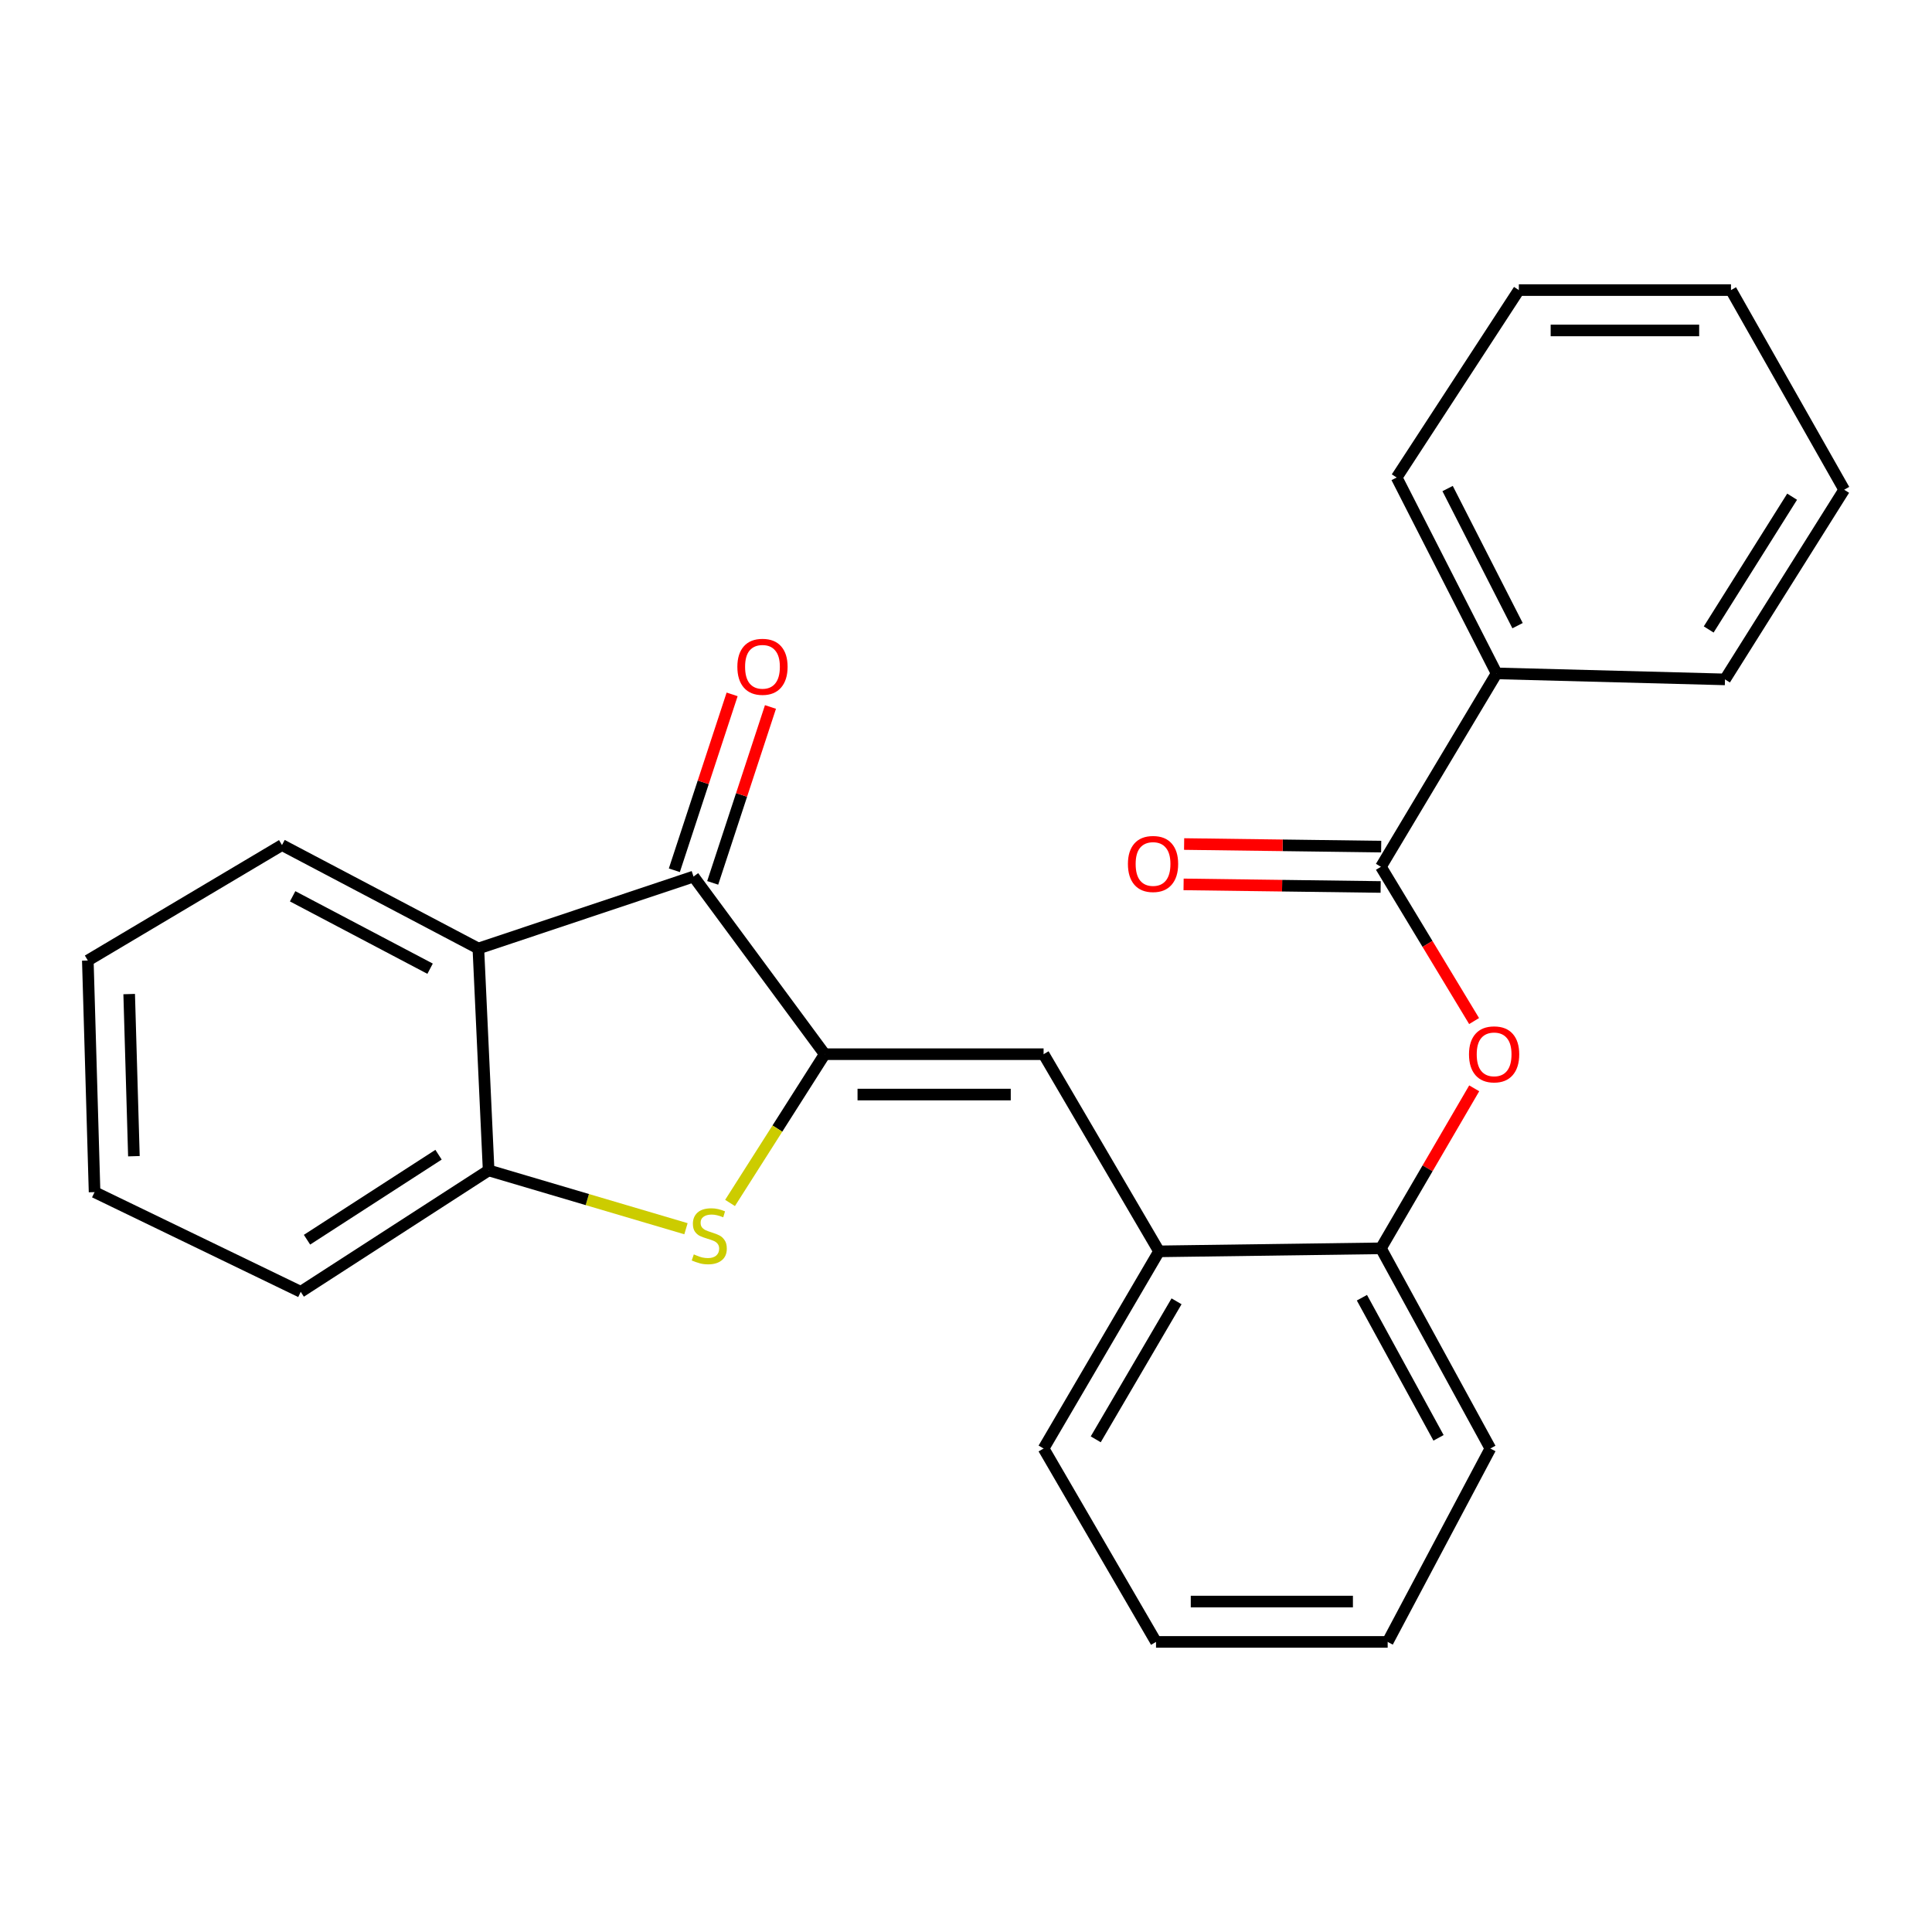 <?xml version='1.0' encoding='iso-8859-1'?>
<svg version='1.1' baseProfile='full'
              xmlns='http://www.w3.org/2000/svg'
                      xmlns:rdkit='http://www.rdkit.org/xml'
                      xmlns:xlink='http://www.w3.org/1999/xlink'
                  xml:space='preserve'
width='1000px' height='1000px' viewBox='0 0 1000 1000'>
<!-- END OF HEADER -->
<rect style='opacity:1.0;fill:#FFFFFF;stroke:none' width='1000' height='1000' x='0' y='0'> </rect>
<path class='bond-0' d='M 426.866,545.65 L 402.368,584.148' style='fill:none;fill-rule:evenodd;stroke:#000000;stroke-width:6px;stroke-linecap:butt;stroke-linejoin:miter;stroke-opacity:1' />
<path class='bond-0' d='M 402.368,584.148 L 377.869,622.646' style='fill:none;fill-rule:evenodd;stroke:#CCCC00;stroke-width:6px;stroke-linecap:butt;stroke-linejoin:miter;stroke-opacity:1' />
<path class='bond-1' d='M 426.866,545.65 L 358.966,453.712' style='fill:none;fill-rule:evenodd;stroke:#000000;stroke-width:6px;stroke-linecap:butt;stroke-linejoin:miter;stroke-opacity:1' />
<path class='bond-3' d='M 426.866,545.65 L 540.16,545.65' style='fill:none;fill-rule:evenodd;stroke:#000000;stroke-width:6px;stroke-linecap:butt;stroke-linejoin:miter;stroke-opacity:1' />
<path class='bond-3' d='M 443.86,566.542 L 523.165,566.542' style='fill:none;fill-rule:evenodd;stroke:#000000;stroke-width:6px;stroke-linecap:butt;stroke-linejoin:miter;stroke-opacity:1' />
<path class='bond-4' d='M 355.057,635.985 L 303.986,620.89' style='fill:none;fill-rule:evenodd;stroke:#CCCC00;stroke-width:6px;stroke-linecap:butt;stroke-linejoin:miter;stroke-opacity:1' />
<path class='bond-4' d='M 303.986,620.89 L 252.914,605.796' style='fill:none;fill-rule:evenodd;stroke:#000000;stroke-width:6px;stroke-linecap:butt;stroke-linejoin:miter;stroke-opacity:1' />
<path class='bond-2' d='M 358.966,453.712 L 247.599,490.947' style='fill:none;fill-rule:evenodd;stroke:#000000;stroke-width:6px;stroke-linecap:butt;stroke-linejoin:miter;stroke-opacity:1' />
<path class='bond-9' d='M 368.89,456.972 L 383.842,411.45' style='fill:none;fill-rule:evenodd;stroke:#000000;stroke-width:6px;stroke-linecap:butt;stroke-linejoin:miter;stroke-opacity:1' />
<path class='bond-9' d='M 383.842,411.45 L 398.794,365.928' style='fill:none;fill-rule:evenodd;stroke:#FF0000;stroke-width:6px;stroke-linecap:butt;stroke-linejoin:miter;stroke-opacity:1' />
<path class='bond-9' d='M 349.041,450.452 L 363.993,404.931' style='fill:none;fill-rule:evenodd;stroke:#000000;stroke-width:6px;stroke-linecap:butt;stroke-linejoin:miter;stroke-opacity:1' />
<path class='bond-9' d='M 363.993,404.931 L 378.945,359.409' style='fill:none;fill-rule:evenodd;stroke:#FF0000;stroke-width:6px;stroke-linecap:butt;stroke-linejoin:miter;stroke-opacity:1' />
<path class='bond-12' d='M 247.599,490.947 L 145.958,437.405' style='fill:none;fill-rule:evenodd;stroke:#000000;stroke-width:6px;stroke-linecap:butt;stroke-linejoin:miter;stroke-opacity:1' />
<path class='bond-12' d='M 222.615,501.4 L 151.467,463.92' style='fill:none;fill-rule:evenodd;stroke:#000000;stroke-width:6px;stroke-linecap:butt;stroke-linejoin:miter;stroke-opacity:1' />
<path class='bond-25' d='M 247.599,490.947 L 252.914,605.796' style='fill:none;fill-rule:evenodd;stroke:#000000;stroke-width:6px;stroke-linecap:butt;stroke-linejoin:miter;stroke-opacity:1' />
<path class='bond-7' d='M 540.16,545.65 L 599.911,647.697' style='fill:none;fill-rule:evenodd;stroke:#000000;stroke-width:6px;stroke-linecap:butt;stroke-linejoin:miter;stroke-opacity:1' />
<path class='bond-13' d='M 252.914,605.796 L 155.661,668.647' style='fill:none;fill-rule:evenodd;stroke:#000000;stroke-width:6px;stroke-linecap:butt;stroke-linejoin:miter;stroke-opacity:1' />
<path class='bond-13' d='M 226.987,597.677 L 158.909,641.672' style='fill:none;fill-rule:evenodd;stroke:#000000;stroke-width:6px;stroke-linecap:butt;stroke-linejoin:miter;stroke-opacity:1' />
<path class='bond-5' d='M 714.761,448.652 L 738.876,488.574' style='fill:none;fill-rule:evenodd;stroke:#000000;stroke-width:6px;stroke-linecap:butt;stroke-linejoin:miter;stroke-opacity:1' />
<path class='bond-5' d='M 738.876,488.574 L 762.991,528.497' style='fill:none;fill-rule:evenodd;stroke:#FF0000;stroke-width:6px;stroke-linecap:butt;stroke-linejoin:miter;stroke-opacity:1' />
<path class='bond-10' d='M 714.897,438.206 L 663.898,437.539' style='fill:none;fill-rule:evenodd;stroke:#000000;stroke-width:6px;stroke-linecap:butt;stroke-linejoin:miter;stroke-opacity:1' />
<path class='bond-10' d='M 663.898,437.539 L 612.898,436.871' style='fill:none;fill-rule:evenodd;stroke:#FF0000;stroke-width:6px;stroke-linecap:butt;stroke-linejoin:miter;stroke-opacity:1' />
<path class='bond-10' d='M 714.624,459.097 L 663.624,458.429' style='fill:none;fill-rule:evenodd;stroke:#000000;stroke-width:6px;stroke-linecap:butt;stroke-linejoin:miter;stroke-opacity:1' />
<path class='bond-10' d='M 663.624,458.429 L 612.625,457.762' style='fill:none;fill-rule:evenodd;stroke:#FF0000;stroke-width:6px;stroke-linecap:butt;stroke-linejoin:miter;stroke-opacity:1' />
<path class='bond-11' d='M 714.761,448.652 L 774.64,348.543' style='fill:none;fill-rule:evenodd;stroke:#000000;stroke-width:6px;stroke-linecap:butt;stroke-linejoin:miter;stroke-opacity:1' />
<path class='bond-6' d='M 763.049,563.317 L 738.905,604.724' style='fill:none;fill-rule:evenodd;stroke:#FF0000;stroke-width:6px;stroke-linecap:butt;stroke-linejoin:miter;stroke-opacity:1' />
<path class='bond-6' d='M 738.905,604.724 L 714.761,646.13' style='fill:none;fill-rule:evenodd;stroke:#000000;stroke-width:6px;stroke-linecap:butt;stroke-linejoin:miter;stroke-opacity:1' />
<path class='bond-8' d='M 599.911,647.697 L 714.761,646.13' style='fill:none;fill-rule:evenodd;stroke:#000000;stroke-width:6px;stroke-linecap:butt;stroke-linejoin:miter;stroke-opacity:1' />
<path class='bond-14' d='M 599.911,647.697 L 540.16,749.743' style='fill:none;fill-rule:evenodd;stroke:#000000;stroke-width:6px;stroke-linecap:butt;stroke-linejoin:miter;stroke-opacity:1' />
<path class='bond-14' d='M 608.978,673.56 L 567.151,744.993' style='fill:none;fill-rule:evenodd;stroke:#000000;stroke-width:6px;stroke-linecap:butt;stroke-linejoin:miter;stroke-opacity:1' />
<path class='bond-15' d='M 714.761,646.13 L 771.413,749.743' style='fill:none;fill-rule:evenodd;stroke:#000000;stroke-width:6px;stroke-linecap:butt;stroke-linejoin:miter;stroke-opacity:1' />
<path class='bond-15' d='M 704.927,671.695 L 744.584,744.224' style='fill:none;fill-rule:evenodd;stroke:#000000;stroke-width:6px;stroke-linecap:butt;stroke-linejoin:miter;stroke-opacity:1' />
<path class='bond-16' d='M 774.64,348.543 L 722.909,247.157' style='fill:none;fill-rule:evenodd;stroke:#000000;stroke-width:6px;stroke-linecap:butt;stroke-linejoin:miter;stroke-opacity:1' />
<path class='bond-16' d='M 785.49,323.84 L 749.278,252.87' style='fill:none;fill-rule:evenodd;stroke:#000000;stroke-width:6px;stroke-linecap:butt;stroke-linejoin:miter;stroke-opacity:1' />
<path class='bond-17' d='M 774.64,348.543 L 892.855,351.654' style='fill:none;fill-rule:evenodd;stroke:#000000;stroke-width:6px;stroke-linecap:butt;stroke-linejoin:miter;stroke-opacity:1' />
<path class='bond-18' d='M 145.958,437.405 L 45.455,497.156' style='fill:none;fill-rule:evenodd;stroke:#000000;stroke-width:6px;stroke-linecap:butt;stroke-linejoin:miter;stroke-opacity:1' />
<path class='bond-19' d='M 155.661,668.647 L 48.948,617.043' style='fill:none;fill-rule:evenodd;stroke:#000000;stroke-width:6px;stroke-linecap:butt;stroke-linejoin:miter;stroke-opacity:1' />
<path class='bond-20' d='M 540.16,749.743 L 598.356,849.852' style='fill:none;fill-rule:evenodd;stroke:#000000;stroke-width:6px;stroke-linecap:butt;stroke-linejoin:miter;stroke-opacity:1' />
<path class='bond-27' d='M 771.413,749.743 L 718.254,849.852' style='fill:none;fill-rule:evenodd;stroke:#000000;stroke-width:6px;stroke-linecap:butt;stroke-linejoin:miter;stroke-opacity:1' />
<path class='bond-23' d='M 722.909,247.157 L 786.154,150.148' style='fill:none;fill-rule:evenodd;stroke:#000000;stroke-width:6px;stroke-linecap:butt;stroke-linejoin:miter;stroke-opacity:1' />
<path class='bond-22' d='M 892.855,351.654 L 954.545,253.483' style='fill:none;fill-rule:evenodd;stroke:#000000;stroke-width:6px;stroke-linecap:butt;stroke-linejoin:miter;stroke-opacity:1' />
<path class='bond-22' d='M 884.419,325.812 L 927.602,257.093' style='fill:none;fill-rule:evenodd;stroke:#000000;stroke-width:6px;stroke-linecap:butt;stroke-linejoin:miter;stroke-opacity:1' />
<path class='bond-26' d='M 45.455,497.156 L 48.948,617.043' style='fill:none;fill-rule:evenodd;stroke:#000000;stroke-width:6px;stroke-linecap:butt;stroke-linejoin:miter;stroke-opacity:1' />
<path class='bond-26' d='M 66.862,514.531 L 69.308,598.451' style='fill:none;fill-rule:evenodd;stroke:#000000;stroke-width:6px;stroke-linecap:butt;stroke-linejoin:miter;stroke-opacity:1' />
<path class='bond-21' d='M 598.356,849.852 L 718.254,849.852' style='fill:none;fill-rule:evenodd;stroke:#000000;stroke-width:6px;stroke-linecap:butt;stroke-linejoin:miter;stroke-opacity:1' />
<path class='bond-21' d='M 616.341,828.96 L 700.27,828.96' style='fill:none;fill-rule:evenodd;stroke:#000000;stroke-width:6px;stroke-linecap:butt;stroke-linejoin:miter;stroke-opacity:1' />
<path class='bond-24' d='M 954.545,253.483 L 895.954,150.148' style='fill:none;fill-rule:evenodd;stroke:#000000;stroke-width:6px;stroke-linecap:butt;stroke-linejoin:miter;stroke-opacity:1' />
<path class='bond-28' d='M 786.154,150.148 L 895.954,150.148' style='fill:none;fill-rule:evenodd;stroke:#000000;stroke-width:6px;stroke-linecap:butt;stroke-linejoin:miter;stroke-opacity:1' />
<path class='bond-28' d='M 802.624,171.04 L 879.484,171.04' style='fill:none;fill-rule:evenodd;stroke:#000000;stroke-width:6px;stroke-linecap:butt;stroke-linejoin:miter;stroke-opacity:1' />
<path  class='atom-1' d='M 359.114 649.269
Q 359.434 649.389, 360.754 649.949
Q 362.074 650.509, 363.514 650.869
Q 364.994 651.189, 366.434 651.189
Q 369.114 651.189, 370.674 649.909
Q 372.234 648.589, 372.234 646.309
Q 372.234 644.749, 371.434 643.789
Q 370.674 642.829, 369.474 642.309
Q 368.274 641.789, 366.274 641.189
Q 363.754 640.429, 362.234 639.709
Q 360.754 638.989, 359.674 637.469
Q 358.634 635.949, 358.634 633.389
Q 358.634 629.829, 361.034 627.629
Q 363.474 625.429, 368.274 625.429
Q 371.554 625.429, 375.274 626.989
L 374.354 630.069
Q 370.954 628.669, 368.394 628.669
Q 365.634 628.669, 364.114 629.829
Q 362.594 630.949, 362.634 632.909
Q 362.634 634.429, 363.394 635.349
Q 364.194 636.269, 365.314 636.789
Q 366.474 637.309, 368.394 637.909
Q 370.954 638.709, 372.474 639.509
Q 373.994 640.309, 375.074 641.949
Q 376.194 643.549, 376.194 646.309
Q 376.194 650.229, 373.554 652.349
Q 370.954 654.429, 366.594 654.429
Q 364.074 654.429, 362.154 653.869
Q 360.274 653.349, 358.034 652.429
L 359.114 649.269
' fill='#CCCC00'/>
<path  class='atom-7' d='M 760.352 545.73
Q 760.352 538.93, 763.712 535.13
Q 767.072 531.33, 773.352 531.33
Q 779.632 531.33, 782.992 535.13
Q 786.352 538.93, 786.352 545.73
Q 786.352 552.61, 782.952 556.53
Q 779.552 560.41, 773.352 560.41
Q 767.112 560.41, 763.712 556.53
Q 760.352 552.65, 760.352 545.73
M 773.352 557.21
Q 777.672 557.21, 779.992 554.33
Q 782.352 551.41, 782.352 545.73
Q 782.352 540.17, 779.992 537.37
Q 777.672 534.53, 773.352 534.53
Q 769.032 534.53, 766.672 537.33
Q 764.352 540.13, 764.352 545.73
Q 764.352 551.45, 766.672 554.33
Q 769.032 557.21, 773.352 557.21
' fill='#FF0000'/>
<path  class='atom-10' d='M 381.657 345.129
Q 381.657 338.329, 385.017 334.529
Q 388.377 330.729, 394.657 330.729
Q 400.937 330.729, 404.297 334.529
Q 407.657 338.329, 407.657 345.129
Q 407.657 352.009, 404.257 355.929
Q 400.857 359.809, 394.657 359.809
Q 388.417 359.809, 385.017 355.929
Q 381.657 352.049, 381.657 345.129
M 394.657 356.609
Q 398.977 356.609, 401.297 353.729
Q 403.657 350.809, 403.657 345.129
Q 403.657 339.569, 401.297 336.769
Q 398.977 333.929, 394.657 333.929
Q 390.337 333.929, 387.977 336.729
Q 385.657 339.529, 385.657 345.129
Q 385.657 350.849, 387.977 353.729
Q 390.337 356.609, 394.657 356.609
' fill='#FF0000'/>
<path  class='atom-11' d='M 583.812 447.188
Q 583.812 440.388, 587.172 436.588
Q 590.532 432.788, 596.812 432.788
Q 603.092 432.788, 606.452 436.588
Q 609.812 440.388, 609.812 447.188
Q 609.812 454.068, 606.412 457.988
Q 603.012 461.868, 596.812 461.868
Q 590.572 461.868, 587.172 457.988
Q 583.812 454.108, 583.812 447.188
M 596.812 458.668
Q 601.132 458.668, 603.452 455.788
Q 605.812 452.868, 605.812 447.188
Q 605.812 441.628, 603.452 438.828
Q 601.132 435.988, 596.812 435.988
Q 592.492 435.988, 590.132 438.788
Q 587.812 441.588, 587.812 447.188
Q 587.812 452.908, 590.132 455.788
Q 592.492 458.668, 596.812 458.668
' fill='#FF0000'/>
</svg>
